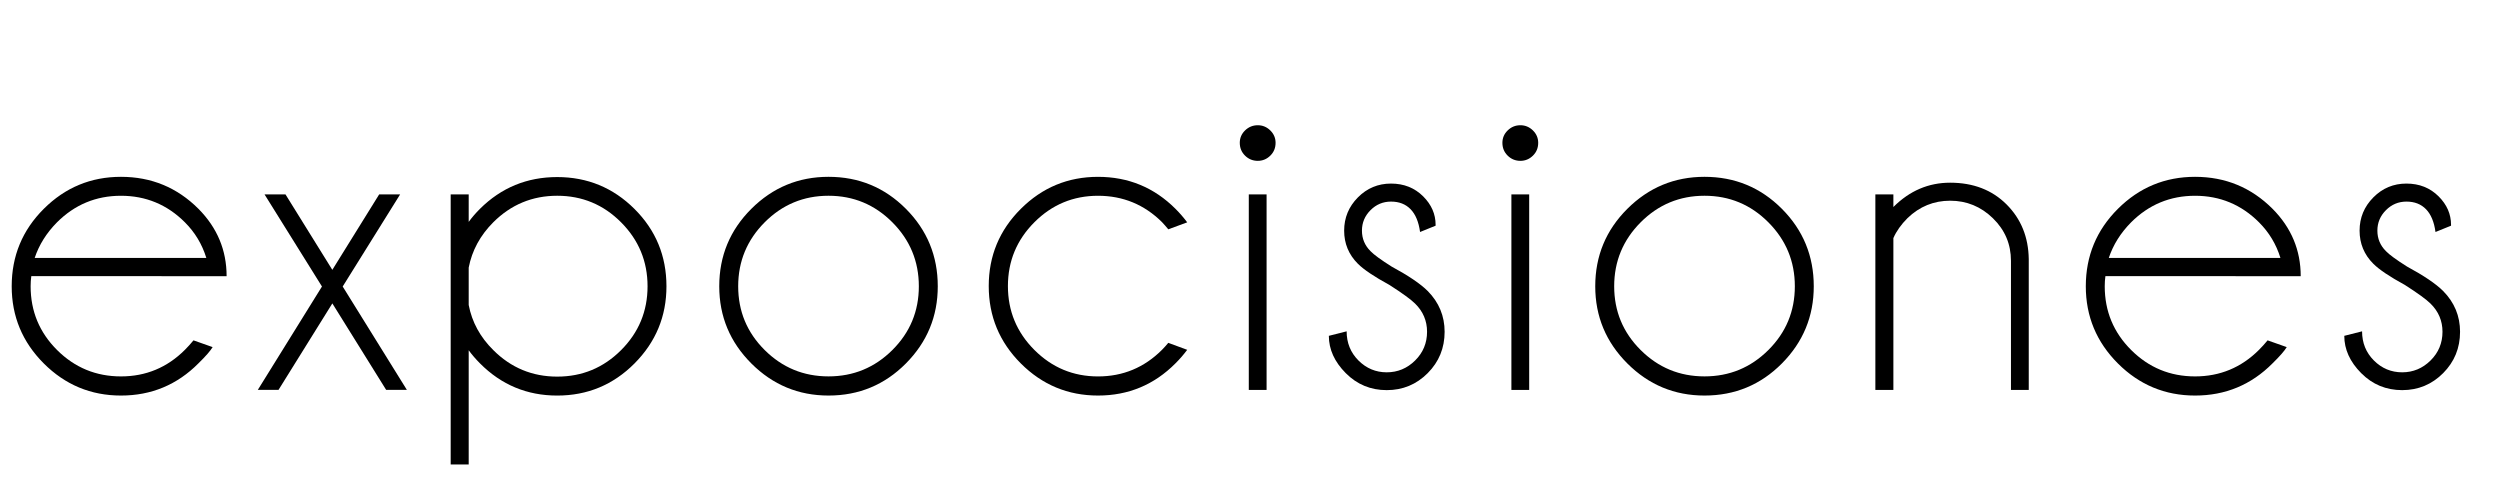 <!-- Generator: Adobe Illustrator 22.1.0, SVG Export Plug-In  -->
<svg version="1.1"
	 xmlns="http://www.w3.org/2000/svg" xmlns:xlink="http://www.w3.org/1999/xlink" xmlns:a="http://ns.adobe.com/AdobeSVGViewerExtensions/3.0/"
	 x="0px" y="0px" width="133.625px" height="25.584px" viewBox="0 0 133.625 25.584"
	 style="enable-background:new 0 0 133.625 25.584;" xml:space="preserve">
<defs>
</defs>
<g>
	<path d="M1.673,14.761c-0.024,0.168-0.036,0.349-0.036,0.542c0,1.333,0.472,2.468,1.415,3.407c0.943,0.939,2.081,1.409,3.413,1.409
		c1.332,0,2.472-0.474,3.419-1.421c0.16-0.161,0.313-0.329,0.458-0.506l1.023,0.361c-0.12,0.201-0.373,0.49-0.758,0.867
		c-1.14,1.148-2.521,1.722-4.142,1.722c-1.605,0-2.98-0.572-4.124-1.715c-1.144-1.144-1.716-2.518-1.716-4.124
		c0-1.622,0.572-3.002,1.716-4.142c1.144-1.14,2.518-1.71,4.124-1.71c1.621,0,3.002,0.57,4.142,1.71
		c1.003,1.011,1.505,2.211,1.505,3.6H1.673z M1.854,13.786h9.174c-0.225-0.73-0.606-1.364-1.144-1.902
		c-0.947-0.947-2.087-1.42-3.419-1.42c-1.333,0-2.472,0.474-3.419,1.42C2.484,12.453,2.087,13.087,1.854,13.786z"/>
	<path d="M17.209,15.314l-3.07-4.924h1.12l2.504,4.033l2.504-4.033h1.12l-3.07,4.924l3.431,5.526h-1.107l-2.877-4.623l-2.878,4.623
		h-1.107L17.209,15.314z"/>
	<path d="M24.089,10.391h0.963v1.469c0.176-0.241,0.377-0.474,0.602-0.698c1.14-1.132,2.516-1.698,4.129-1.698
		s2.99,0.568,4.13,1.704c1.14,1.136,1.709,2.514,1.709,4.136c0,1.605-0.57,2.979-1.709,4.124c-1.14,1.144-2.517,1.715-4.13,1.715
		s-2.99-0.574-4.129-1.722c-0.225-0.225-0.426-0.458-0.602-0.698v6.104h-0.963V10.391z M25.052,14.303v1.999
		c0.176,0.915,0.614,1.718,1.312,2.408c0.947,0.947,2.086,1.42,3.419,1.42s2.47-0.471,3.414-1.415
		c0.943-0.943,1.415-2.081,1.415-3.413s-0.472-2.472-1.415-3.419c-0.943-0.947-2.081-1.42-3.414-1.42s-2.472,0.474-3.419,1.42
		C25.667,12.582,25.229,13.388,25.052,14.303z"/>
	<path d="M44.284,9.451c1.621,0,3,0.57,4.136,1.71s1.704,2.52,1.704,4.142c0,1.605-0.568,2.979-1.704,4.124
		c-1.136,1.144-2.515,1.715-4.136,1.715c-1.605,0-2.98-0.572-4.124-1.715c-1.144-1.144-1.716-2.518-1.716-4.124
		c0-1.622,0.572-3.002,1.716-4.142S42.679,9.451,44.284,9.451z M40.871,11.883c-0.943,0.947-1.415,2.087-1.415,3.419
		s0.471,2.468,1.415,3.407c0.943,0.939,2.081,1.409,3.413,1.409s2.47-0.47,3.413-1.409c0.943-0.939,1.415-2.075,1.415-3.407
		s-0.472-2.472-1.415-3.419c-0.943-0.947-2.081-1.42-3.413-1.42S41.814,10.937,40.871,11.883z"/>
	<path d="M62.445,18.325l1.011,0.373c-0.185,0.249-0.393,0.49-0.626,0.722c-1.14,1.148-2.521,1.722-4.142,1.722
		c-1.605,0-2.98-0.572-4.124-1.715c-1.144-1.144-1.716-2.522-1.716-4.136s0.572-2.99,1.716-4.129c1.144-1.14,2.518-1.71,4.124-1.71
		c1.621,0,3.002,0.57,4.142,1.71c0.233,0.233,0.441,0.474,0.626,0.722l-1.011,0.373c-0.104-0.128-0.217-0.256-0.337-0.385
		c-0.947-0.939-2.087-1.408-3.419-1.408c-1.324,0-2.458,0.471-3.401,1.415c-0.943,0.943-1.415,2.081-1.415,3.413
		c0,1.333,0.472,2.47,1.415,3.413c0.943,0.943,2.077,1.415,3.401,1.415c1.332,0,2.472-0.474,3.419-1.421
		C62.228,18.577,62.34,18.453,62.445,18.325z"/>
	<path d="M67.897,6.971c0.188,0.185,0.283,0.405,0.283,0.662c0,0.273-0.094,0.502-0.283,0.687s-0.412,0.277-0.668,0.277
		c-0.265,0-0.492-0.092-0.68-0.277s-0.283-0.414-0.283-0.687c0-0.257,0.094-0.478,0.283-0.662s0.416-0.277,0.68-0.277
		C67.486,6.694,67.709,6.787,67.897,6.971z M67.699,10.391v10.45h-0.951v-10.45H67.699z"/>
	<path d="M74.265,15.23c-0.811-0.441-1.373-0.819-1.686-1.132c-0.49-0.489-0.734-1.08-0.734-1.77c0-0.69,0.245-1.282,0.734-1.776
		c0.489-0.494,1.08-0.74,1.77-0.74c0.69,0,1.264,0.229,1.722,0.686c0.441,0.442,0.662,0.947,0.662,1.517v0.048l-0.831,0.337
		c-0.072-0.538-0.241-0.943-0.505-1.216c-0.265-0.273-0.614-0.409-1.047-0.409c-0.426,0-0.791,0.152-1.096,0.458
		c-0.305,0.305-0.458,0.67-0.458,1.095c0,0.426,0.152,0.791,0.458,1.096c0.176,0.185,0.549,0.458,1.12,0.819
		c0.907,0.49,1.553,0.927,1.938,1.312c0.602,0.61,0.903,1.336,0.903,2.179c0,0.867-0.301,1.604-0.903,2.209
		s-1.333,0.909-2.191,0.909s-1.589-0.303-2.191-0.909c-0.602-0.606-0.903-1.27-0.903-1.993l0.951-0.241
		c0,0.618,0.211,1.138,0.632,1.559s0.925,0.632,1.511,0.632s1.091-0.211,1.517-0.632c0.425-0.421,0.638-0.933,0.638-1.535
		c0-0.585-0.213-1.087-0.638-1.505C75.413,16.005,74.955,15.672,74.265,15.23z"/>
	<path d="M81.934,6.971c0.188,0.185,0.283,0.405,0.283,0.662c0,0.273-0.094,0.502-0.283,0.687s-0.412,0.277-0.668,0.277
		c-0.265,0-0.492-0.092-0.68-0.277s-0.283-0.414-0.283-0.687c0-0.257,0.094-0.478,0.283-0.662S81,6.694,81.265,6.694
		C81.522,6.694,81.745,6.787,81.934,6.971z M81.735,10.391v10.45h-0.951v-10.45H81.735z"/>
	<path d="M91.106,9.451c1.621,0,3,0.57,4.136,1.71s1.704,2.52,1.704,4.142c0,1.605-0.568,2.979-1.704,4.124
		c-1.136,1.144-2.515,1.715-4.136,1.715c-1.605,0-2.98-0.572-4.124-1.715c-1.144-1.144-1.716-2.518-1.716-4.124
		c0-1.622,0.572-3.002,1.716-4.142S89.501,9.451,91.106,9.451z M87.693,11.883c-0.943,0.947-1.415,2.087-1.415,3.419
		s0.471,2.468,1.415,3.407c0.943,0.939,2.081,1.409,3.413,1.409s2.47-0.47,3.413-1.409c0.943-0.939,1.415-2.075,1.415-3.407
		s-0.472-2.472-1.415-3.419c-0.943-0.947-2.081-1.42-3.413-1.42S88.636,10.937,87.693,11.883z"/>
	<path d="M101.201,12.726v8.115h-0.963v-10.45h0.963v0.674c0.867-0.867,1.878-1.3,3.034-1.3c1.236,0,2.241,0.388,3.016,1.162
		c0.774,0.774,1.169,1.748,1.186,2.919v6.995h-0.951v-6.899c0-0.891-0.321-1.649-0.963-2.275s-1.405-0.939-2.288-0.939
		c-0.875,0-1.633,0.309-2.275,0.927C101.614,12,101.361,12.357,101.201,12.726z"/>
	<path d="M112.534,14.761c-0.024,0.168-0.036,0.349-0.036,0.542c0,1.333,0.472,2.468,1.415,3.407
		c0.943,0.939,2.081,1.409,3.413,1.409c1.332,0,2.472-0.474,3.419-1.421c0.16-0.161,0.313-0.329,0.458-0.506l1.023,0.361
		c-0.12,0.201-0.373,0.49-0.758,0.867c-1.14,1.148-2.521,1.722-4.142,1.722c-1.605,0-2.98-0.572-4.124-1.715
		c-1.144-1.144-1.716-2.518-1.716-4.124c0-1.622,0.572-3.002,1.716-4.142c1.144-1.14,2.518-1.71,4.124-1.71
		c1.621,0,3.002,0.57,4.142,1.71c1.003,1.011,1.505,2.211,1.505,3.6H112.534z M112.715,13.786h9.174
		c-0.225-0.73-0.606-1.364-1.144-1.902c-0.947-0.947-2.087-1.42-3.419-1.42c-1.333,0-2.472,0.474-3.419,1.42
		C113.345,12.453,112.948,13.087,112.715,13.786z"/>
	<path d="M128.54,15.23c-0.811-0.441-1.373-0.819-1.686-1.132c-0.49-0.489-0.734-1.08-0.734-1.77c0-0.69,0.245-1.282,0.734-1.776
		c0.489-0.494,1.08-0.74,1.77-0.74c0.69,0,1.264,0.229,1.722,0.686c0.441,0.442,0.662,0.947,0.662,1.517v0.048l-0.831,0.337
		c-0.072-0.538-0.241-0.943-0.505-1.216c-0.265-0.273-0.614-0.409-1.047-0.409c-0.426,0-0.791,0.152-1.096,0.458
		c-0.305,0.305-0.458,0.67-0.458,1.095c0,0.426,0.152,0.791,0.458,1.096c0.176,0.185,0.549,0.458,1.12,0.819
		c0.907,0.49,1.553,0.927,1.938,1.312c0.602,0.61,0.903,1.336,0.903,2.179c0,0.867-0.301,1.604-0.903,2.209
		s-1.333,0.909-2.191,0.909s-1.589-0.303-2.191-0.909c-0.602-0.606-0.903-1.27-0.903-1.993l0.951-0.241
		c0,0.618,0.211,1.138,0.632,1.559s0.925,0.632,1.511,0.632s1.091-0.211,1.517-0.632c0.425-0.421,0.638-0.933,0.638-1.535
		c0-0.585-0.213-1.087-0.638-1.505C129.688,16.005,129.23,15.672,128.54,15.23z"/>
</g>
</svg>